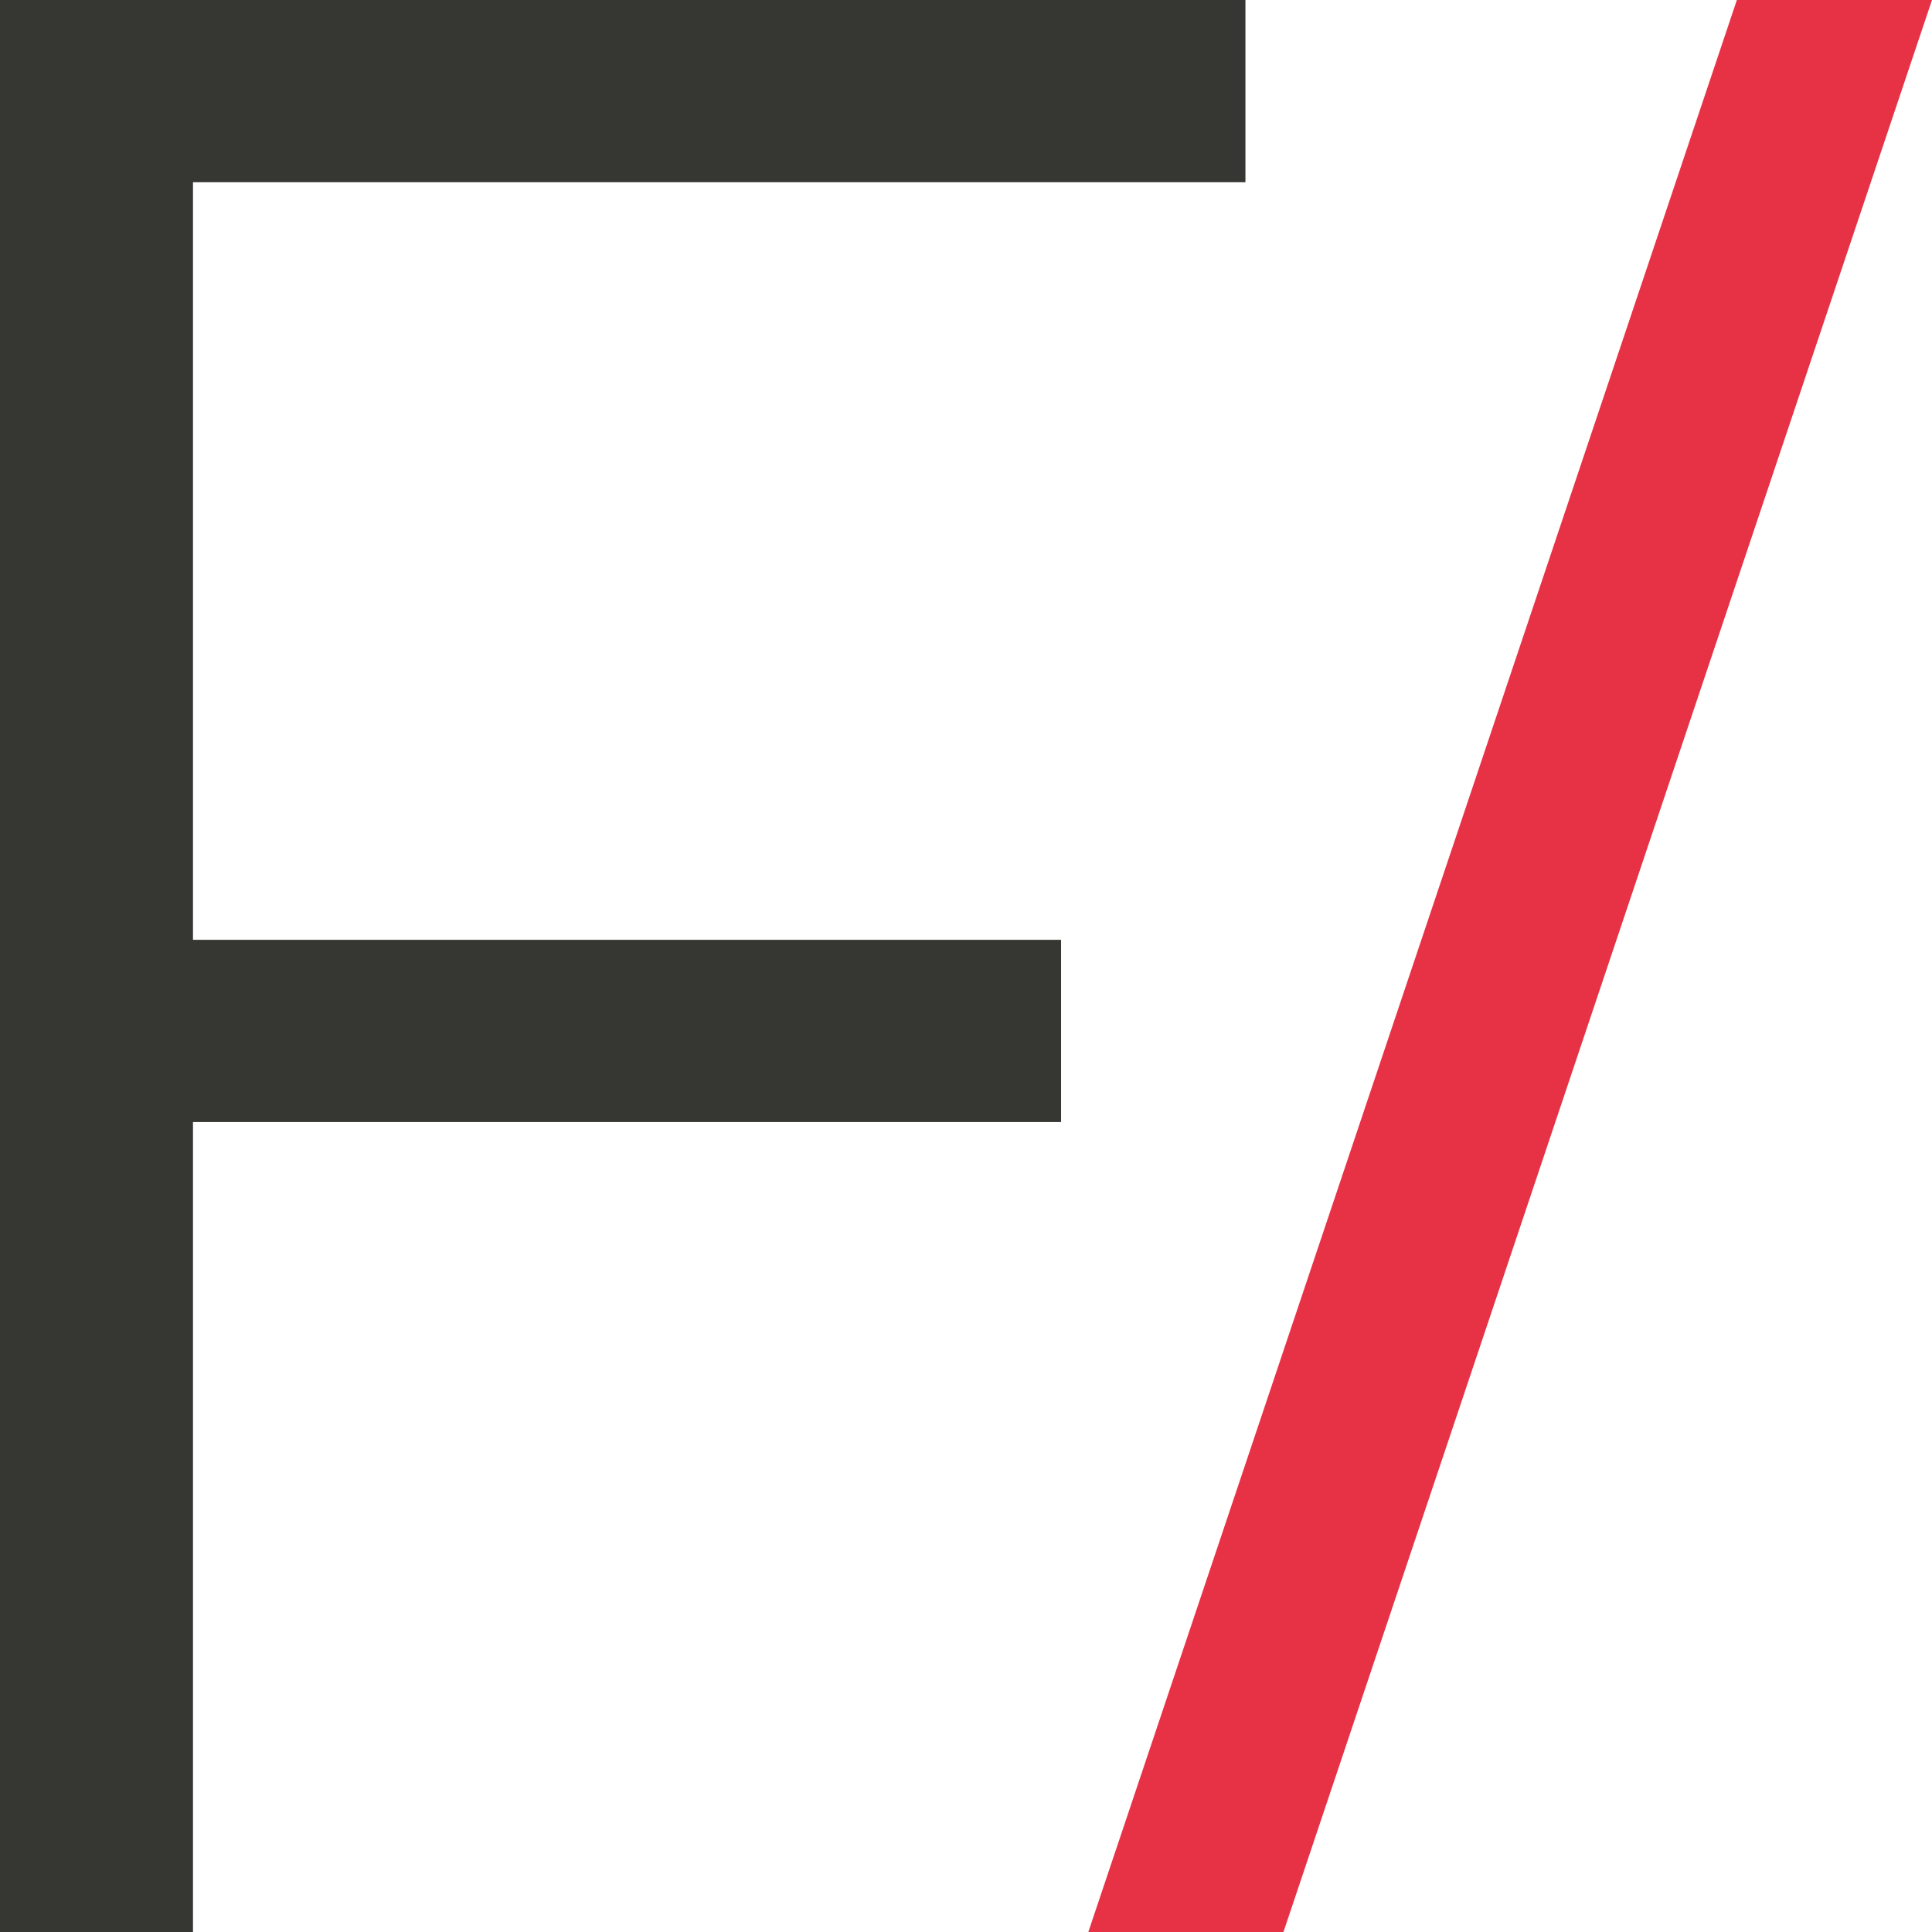 <?xml version="1.0" encoding="utf-8"?>
<!-- Generator: Adobe Illustrator 28.0.0, SVG Export Plug-In . SVG Version: 6.00 Build 0)  -->
<svg version="1.1" id="Calque_1" xmlns="http://www.w3.org/2000/svg" xmlns:xlink="http://www.w3.org/1999/xlink" x="0px" y="0px"
	 viewBox="0 0 269.3 269.3" style="enable-background:new 0 0 269.3 269.3;" xml:space="preserve">
<style type="text/css">
	.st0{fill:#363732;}
	.st1{fill:#E73246;}
</style>
<path class="st0" d="M26.9,25.4V131h121v25.4h-121v112.9H0V0h173.6v25.4H26.9z"/>
<polygon class="st1" points="269.3,0 242.1,0 151.7,269.3 178.9,269.3 "/>
</svg>

